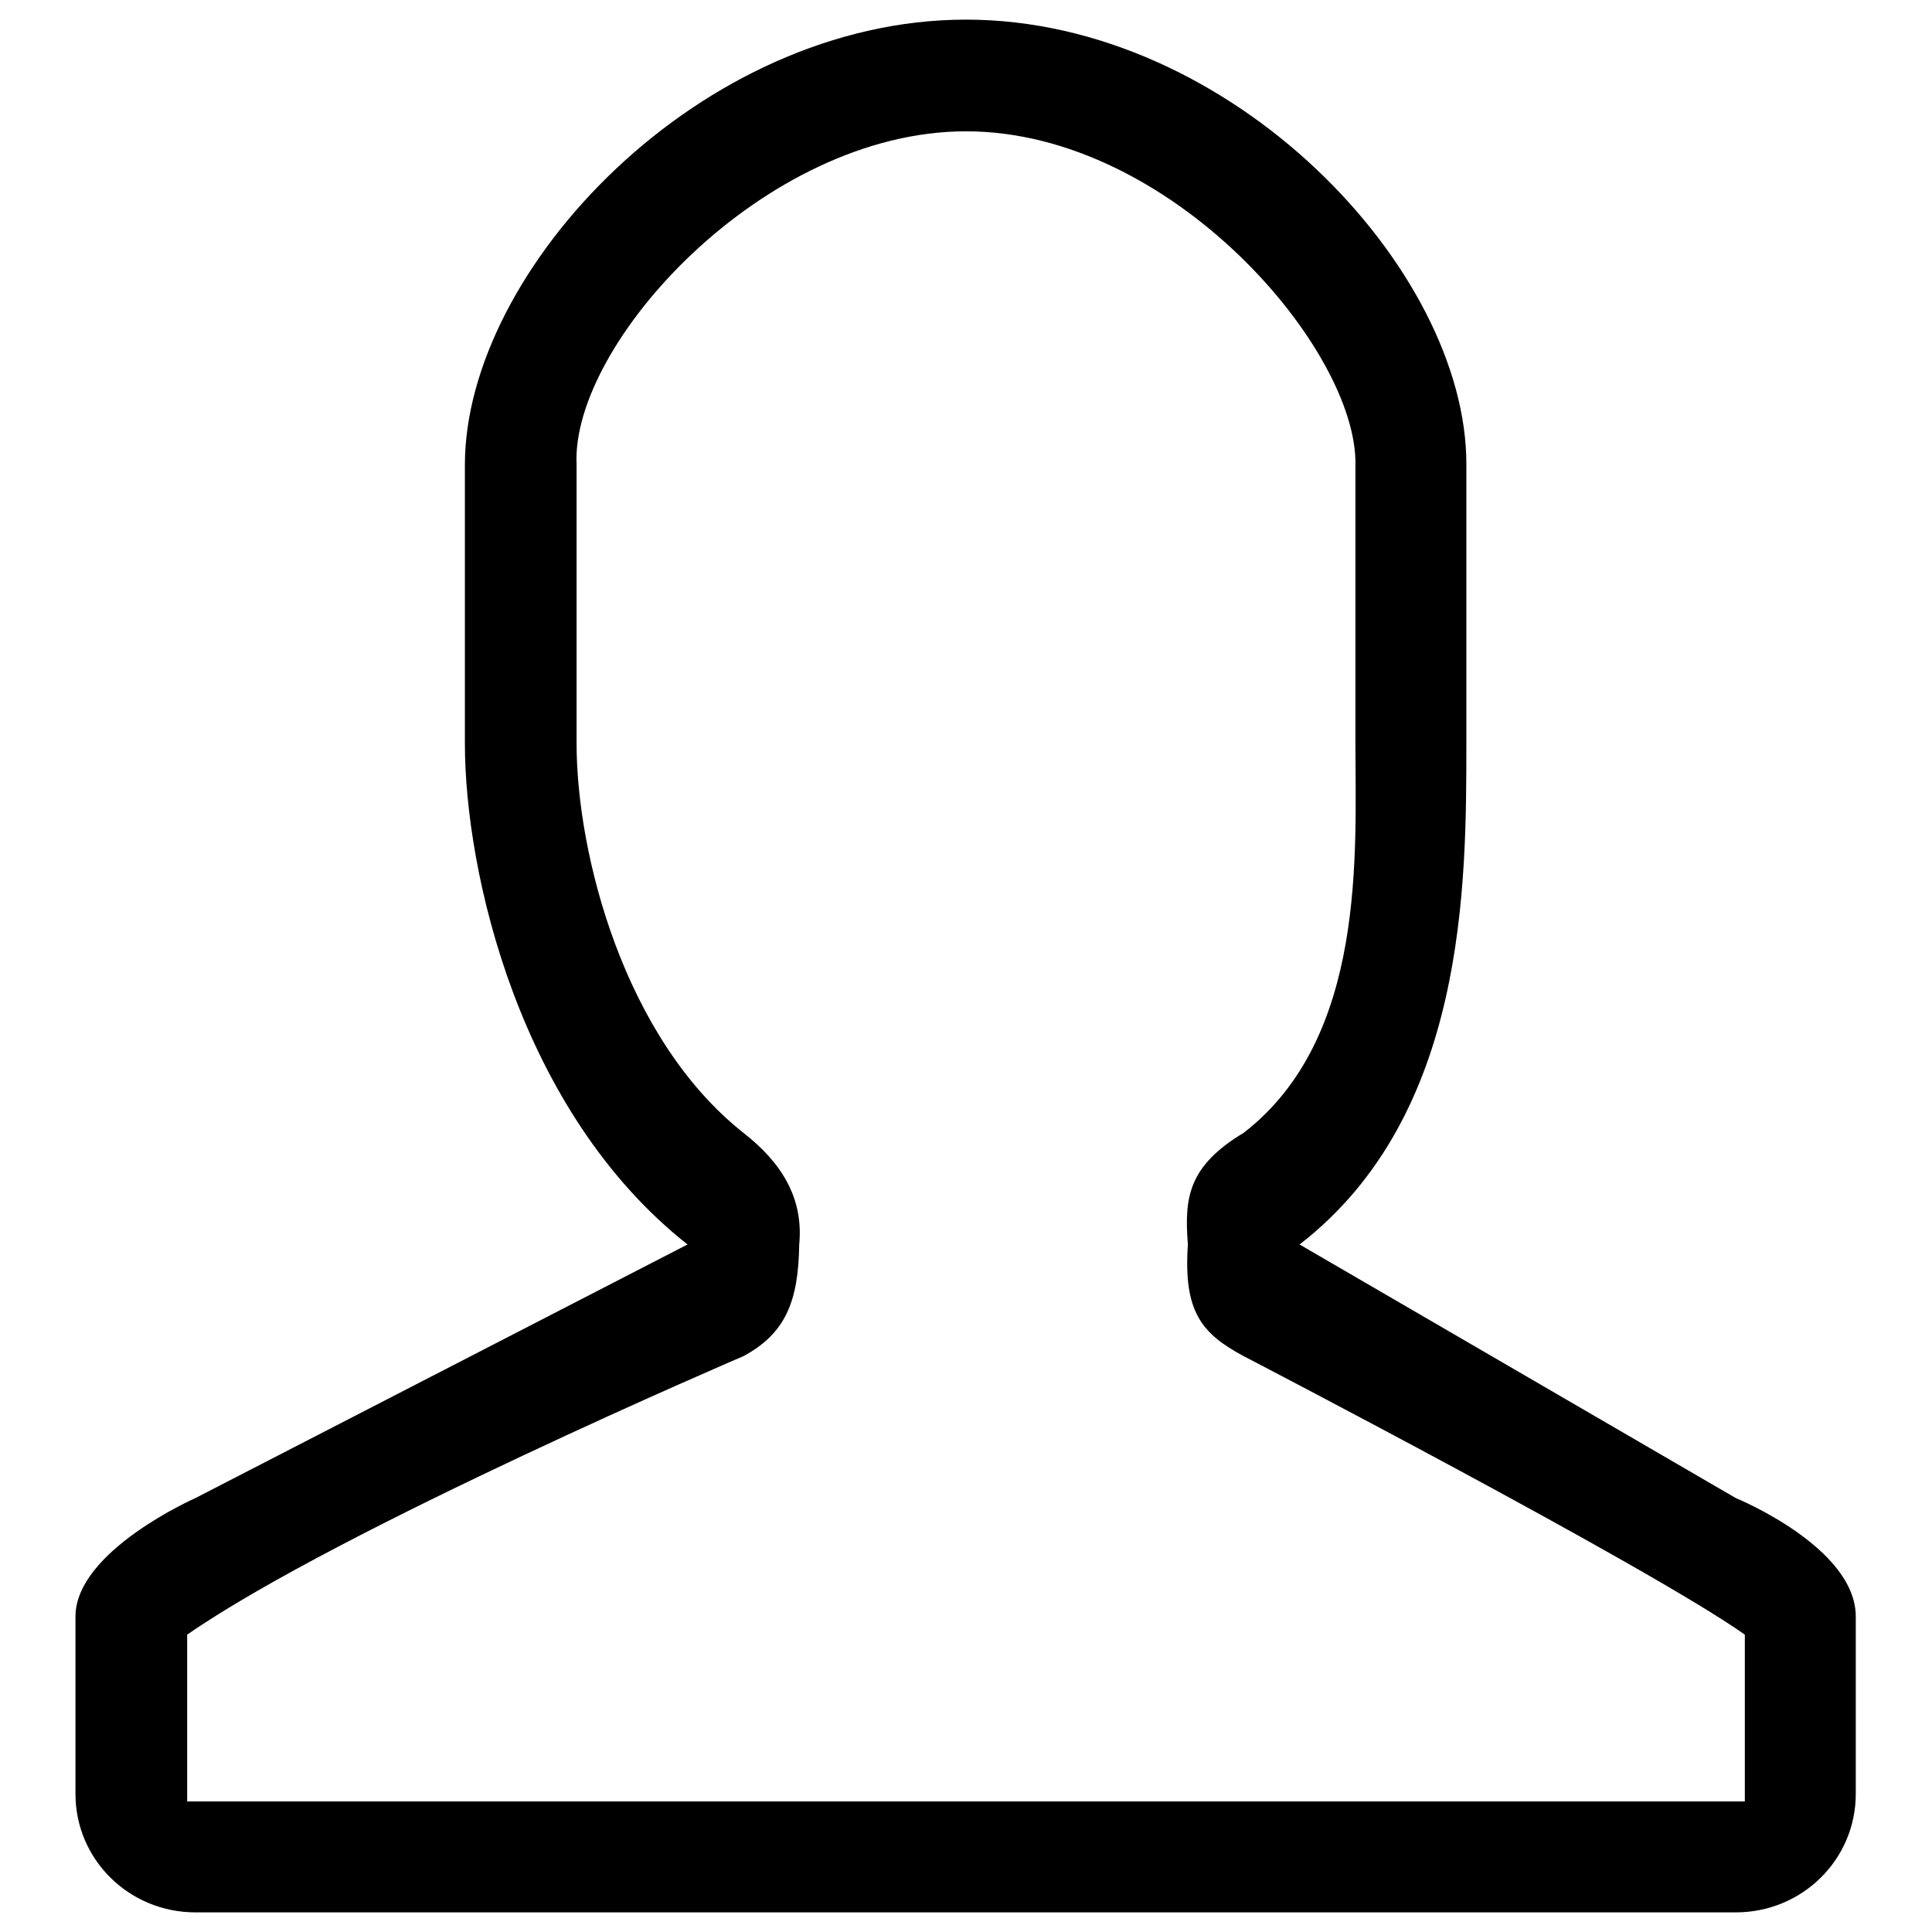 <?xml version="1.0" encoding="utf-8"?>
<!-- Svg Vector Icons : http://www.onlinewebfonts.com/icon -->
<!DOCTYPE svg PUBLIC "-//W3C//DTD SVG 1.1//EN" "http://www.w3.org/Graphics/SVG/1.1/DTD/svg11.dtd">
<svg version="1.1" xmlns="http://www.w3.org/2000/svg" xmlns:xlink="http://www.w3.org/1999/xlink" x="0px" y="0px" viewBox="0 0 256 256" enable-background="new 0 0 256 256" xml:space="preserve">
<g> <path fill="#000000" d="M128,17.4c27.3,0,51.9,29,51.6,44.2v36.9c0,14.5,1.5,39-14.8,51.6c-7.3,4.4-7.9,8.5-7.4,14.8 c-0.6,8.9,1.8,11.8,7.4,14.8c0,0,53.7,27.9,66.4,36.9v22.1H24.8v-22.1c20.2-14,73.7-36.9,73.7-36.9c5.6-3,7.3-7.3,7.4-14.8 c0.6-6.2-2.4-10.9-7.4-14.8c-15.8-12.5-22.1-36.9-22.1-51.6V61.6C75.6,45.6,101.2,17.4,128,17.4 M128,2.6 c-35.2,0-66.4,33.1-66.4,59v36.9c0,17.1,7.2,48.8,29.5,66.4l-65.2,33.6c0,0-15.9,7-15.9,15.7v23.5c0,8.7,7.1,15.7,15.9,15.7h204.1 c8.8,0,15.9-7,15.9-15.7v-23.5c0-9.2-15.9-15.7-15.9-15.7l-57.8-33.6c22.1-17.1,22.1-47.6,22.1-66.4V61.6 C194.4,35.7,163.2,2.6,128,2.6"/></g>
</svg>